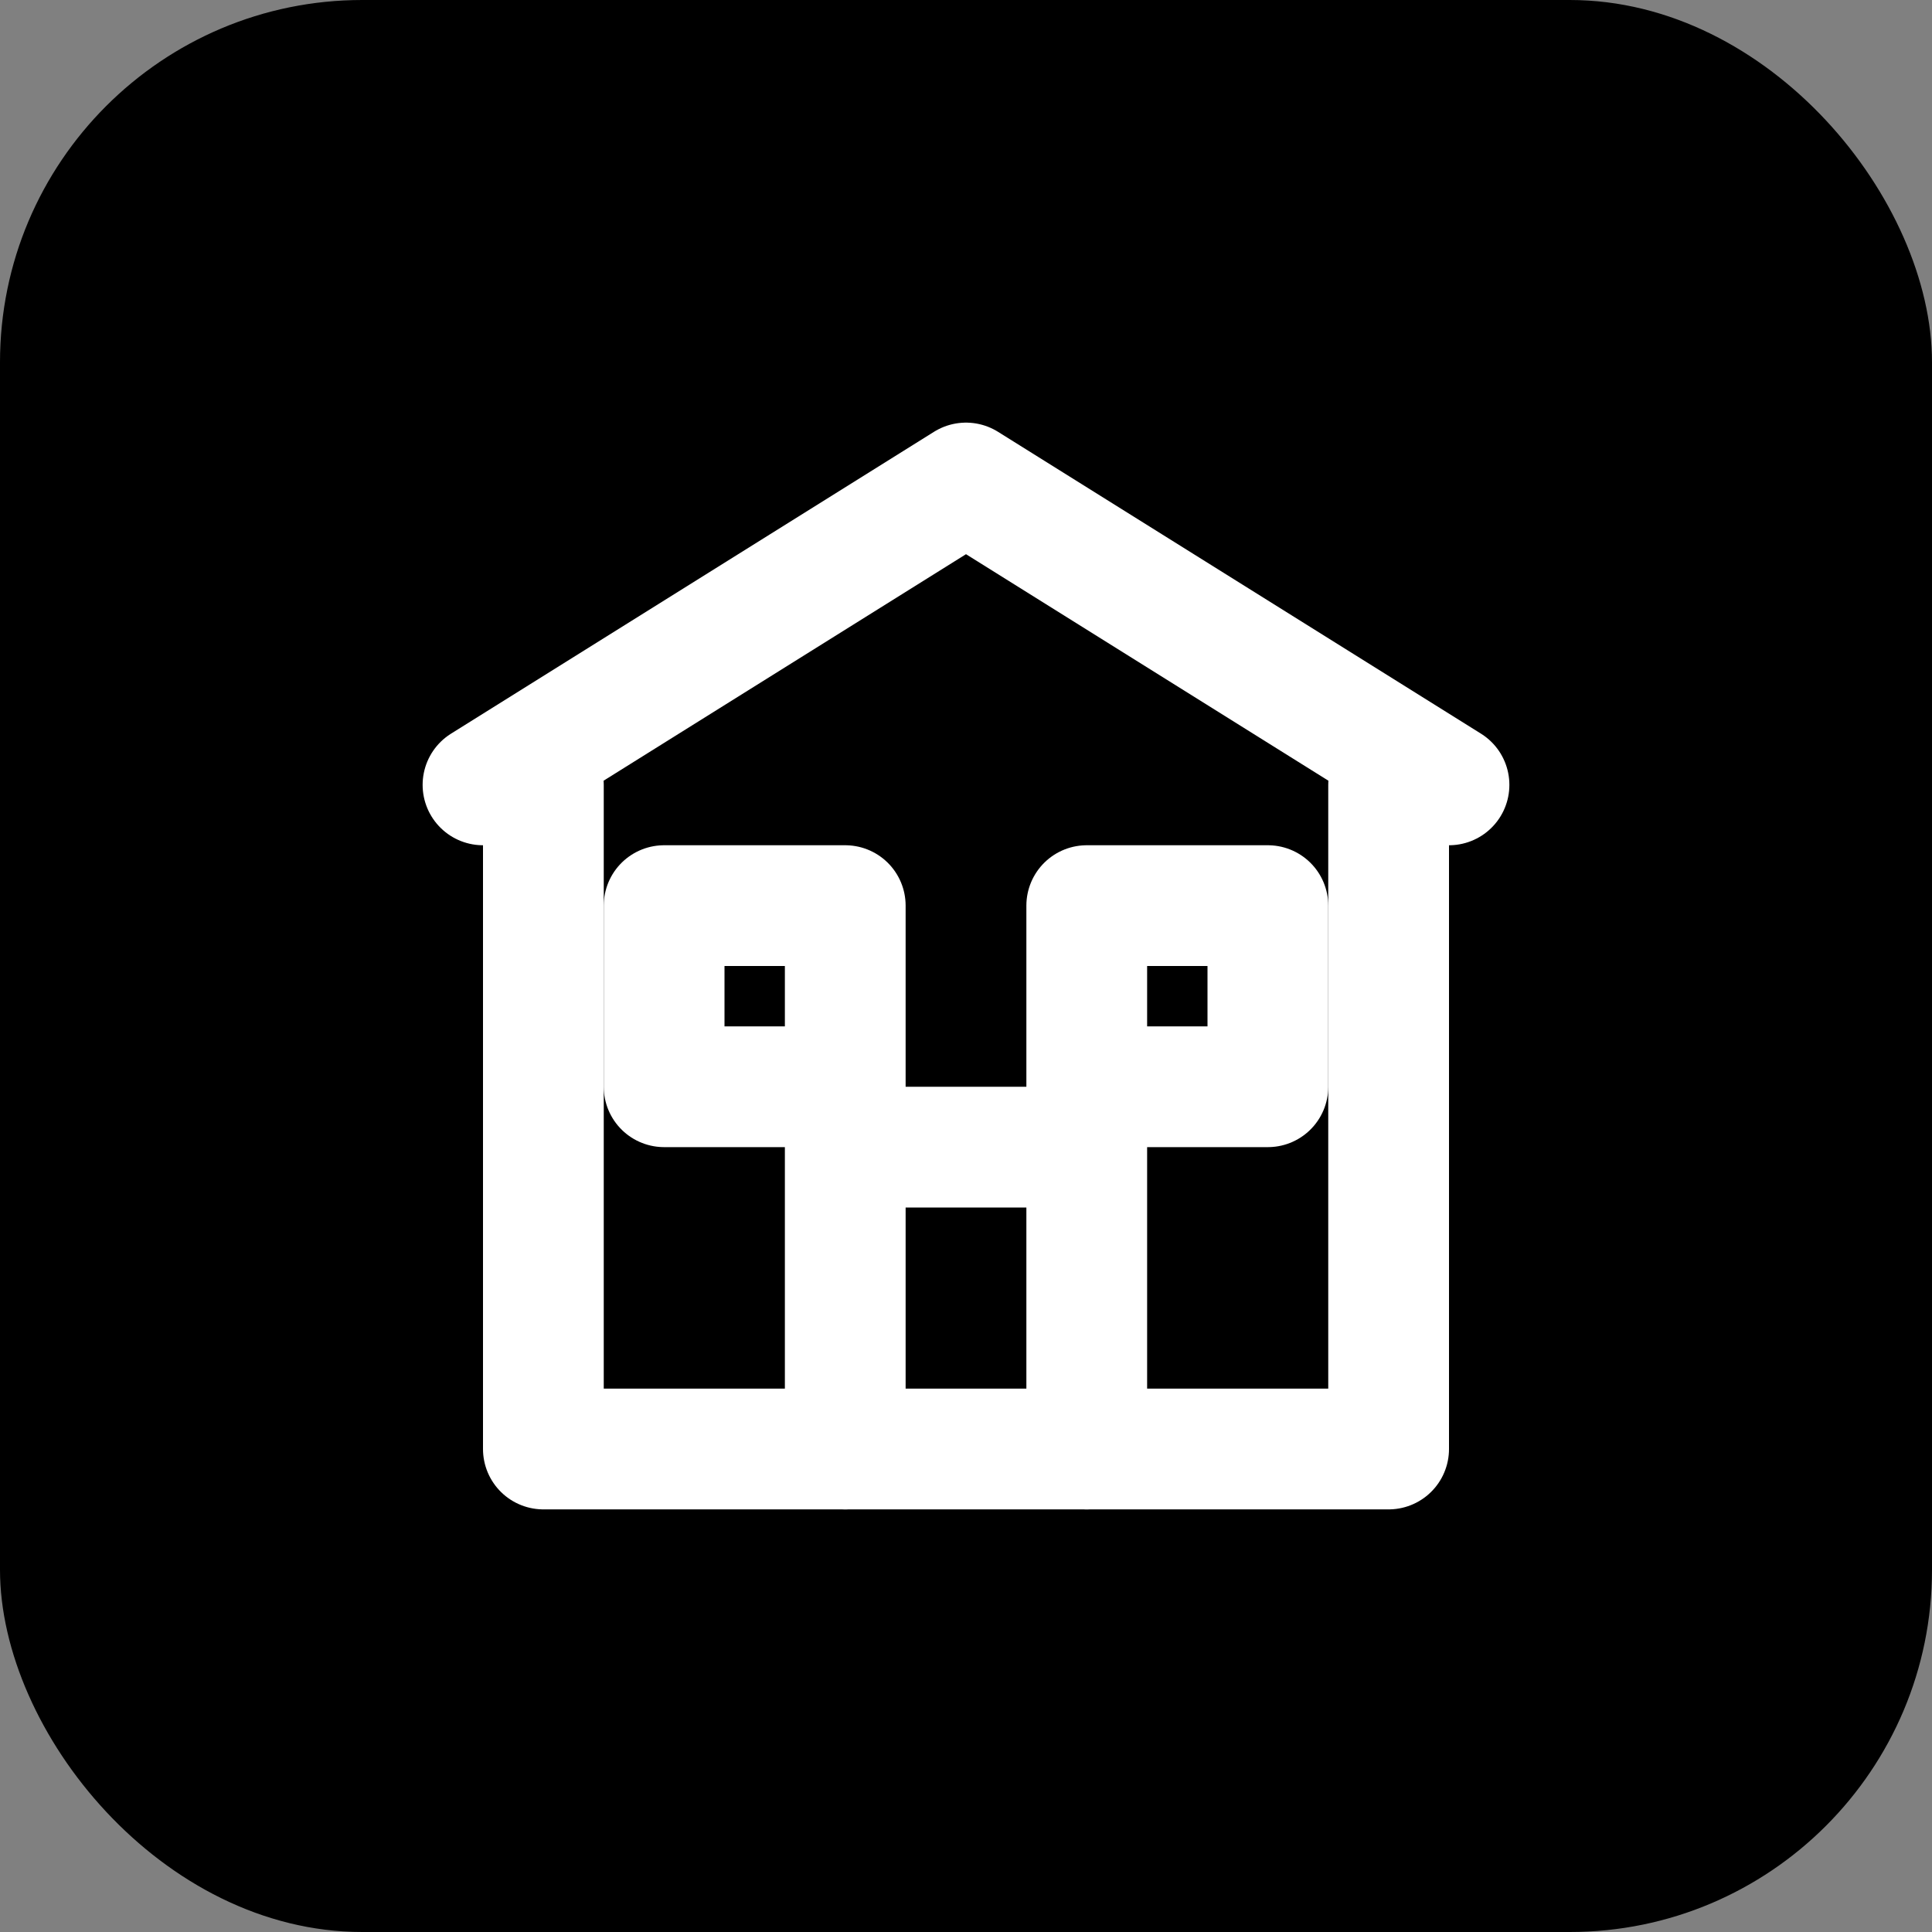 <svg width="32" height="32" viewBox="0 0 32 32" fill="none" xmlns="http://www.w3.org/2000/svg">
  <rect x="0" y="0" width="32" height="32" fill="#808080" stroke="none"/>
  <defs>
    <linearGradient id="gradient" x1="0%" y1="0%" x2="100%" y2="100%">
      <stop offset="0%" style="stop-color:hsl(222.2, 84%, 4.9%);stop-opacity:1" />
      <stop offset="100%" style="stop-color:hsl(221.2, 83.2%, 53.3%);stop-opacity:1" />
    </linearGradient>
  </defs>
  
  <!-- Rounded background -->
  <rect width="32" height="32" rx="6" fill="url(#gradient)"/>
  
  <!-- Store icon (simplified version of lucide Store icon) -->
  <g transform="translate(6, 6)" stroke="white" stroke-width="2" stroke-linecap="round" stroke-linejoin="round" fill="none">
    <!-- Store roof -->
    <path d="M2 7 L10 2 L18 7" />
    <!-- Store front -->
    <path d="M3 7 L3 18 L17 18 L17 7" />
    <!-- Door -->
    <path d="M8 18 L8 13 L12 13 L12 18" />
    <!-- Window -->
    <rect x="5" y="9" width="3" height="3" />
    <rect x="12" y="9" width="3" height="3" />
  </g>
</svg>
